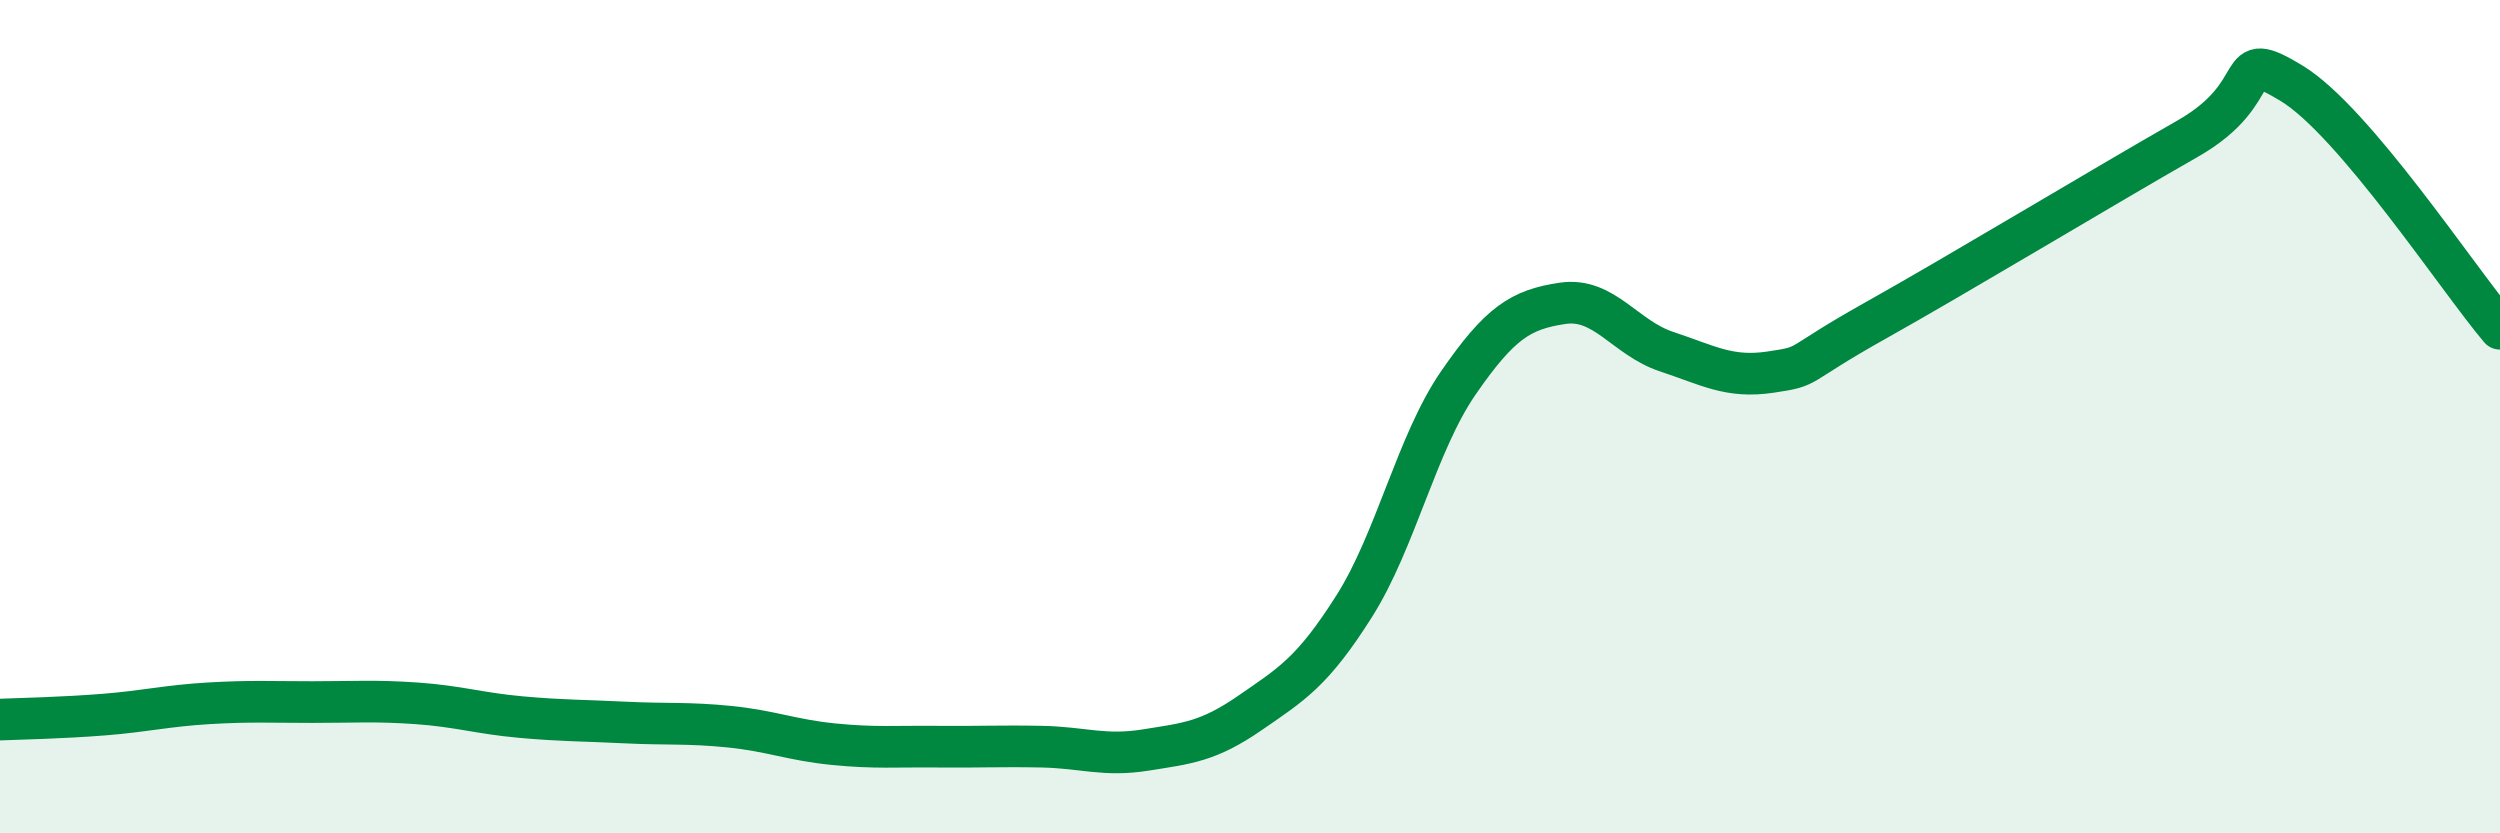 
    <svg width="60" height="20" viewBox="0 0 60 20" xmlns="http://www.w3.org/2000/svg">
      <path
        d="M 0,17.27 C 0.5,17.25 1.5,17.23 2.5,17.15 C 3.5,17.07 4,16.94 5,16.88 C 6,16.82 6.5,16.85 7.5,16.85 C 8.5,16.85 9,16.81 10,16.88 C 11,16.95 11.5,17.12 12.5,17.21 C 13.5,17.3 14,17.29 15,17.34 C 16,17.39 16.5,17.34 17.5,17.44 C 18.5,17.54 19,17.76 20,17.86 C 21,17.96 21.5,17.91 22.5,17.92 C 23.5,17.93 24,17.9 25,17.92 C 26,17.94 26.5,18.16 27.5,18 C 28.5,17.84 29,17.8 30,17.11 C 31,16.42 31.5,16.13 32.5,14.55 C 33.5,12.97 34,10.64 35,9.19 C 36,7.74 36.5,7.43 37.5,7.28 C 38.5,7.13 39,8.11 40,8.44 C 41,8.77 41.5,9.08 42.5,8.93 C 43.5,8.78 43,8.82 45,7.7 C 47,6.58 50.5,4.47 52.5,3.33 C 54.5,2.19 53.5,1.09 55,2 C 56.5,2.91 59,6.71 60,7.89L60 20L0 20Z"
        fill="#008740"
        opacity="0.1"
        stroke-linecap="round"
        stroke-linejoin="round"
      />
      <path
        d="M 0,17.27 C 0.5,17.25 1.5,17.23 2.5,17.15 C 3.5,17.07 4,16.94 5,16.88 C 6,16.82 6.5,16.85 7.5,16.85 C 8.5,16.85 9,16.81 10,16.88 C 11,16.95 11.5,17.12 12.5,17.21 C 13.5,17.3 14,17.29 15,17.34 C 16,17.39 16.5,17.34 17.5,17.44 C 18.5,17.54 19,17.76 20,17.86 C 21,17.96 21.5,17.91 22.5,17.92 C 23.5,17.93 24,17.9 25,17.92 C 26,17.94 26.5,18.16 27.5,18 C 28.5,17.84 29,17.8 30,17.11 C 31,16.42 31.5,16.13 32.5,14.55 C 33.5,12.97 34,10.64 35,9.19 C 36,7.74 36.5,7.43 37.5,7.28 C 38.5,7.13 39,8.11 40,8.44 C 41,8.77 41.5,9.08 42.5,8.93 C 43.5,8.78 43,8.82 45,7.7 C 47,6.58 50.5,4.47 52.5,3.33 C 54.5,2.19 53.5,1.09 55,2 C 56.5,2.91 59,6.71 60,7.89"
        stroke="#008740"
        stroke-width="1"
        fill="none"
        stroke-linecap="round"
        stroke-linejoin="round"
      />
    </svg>
  